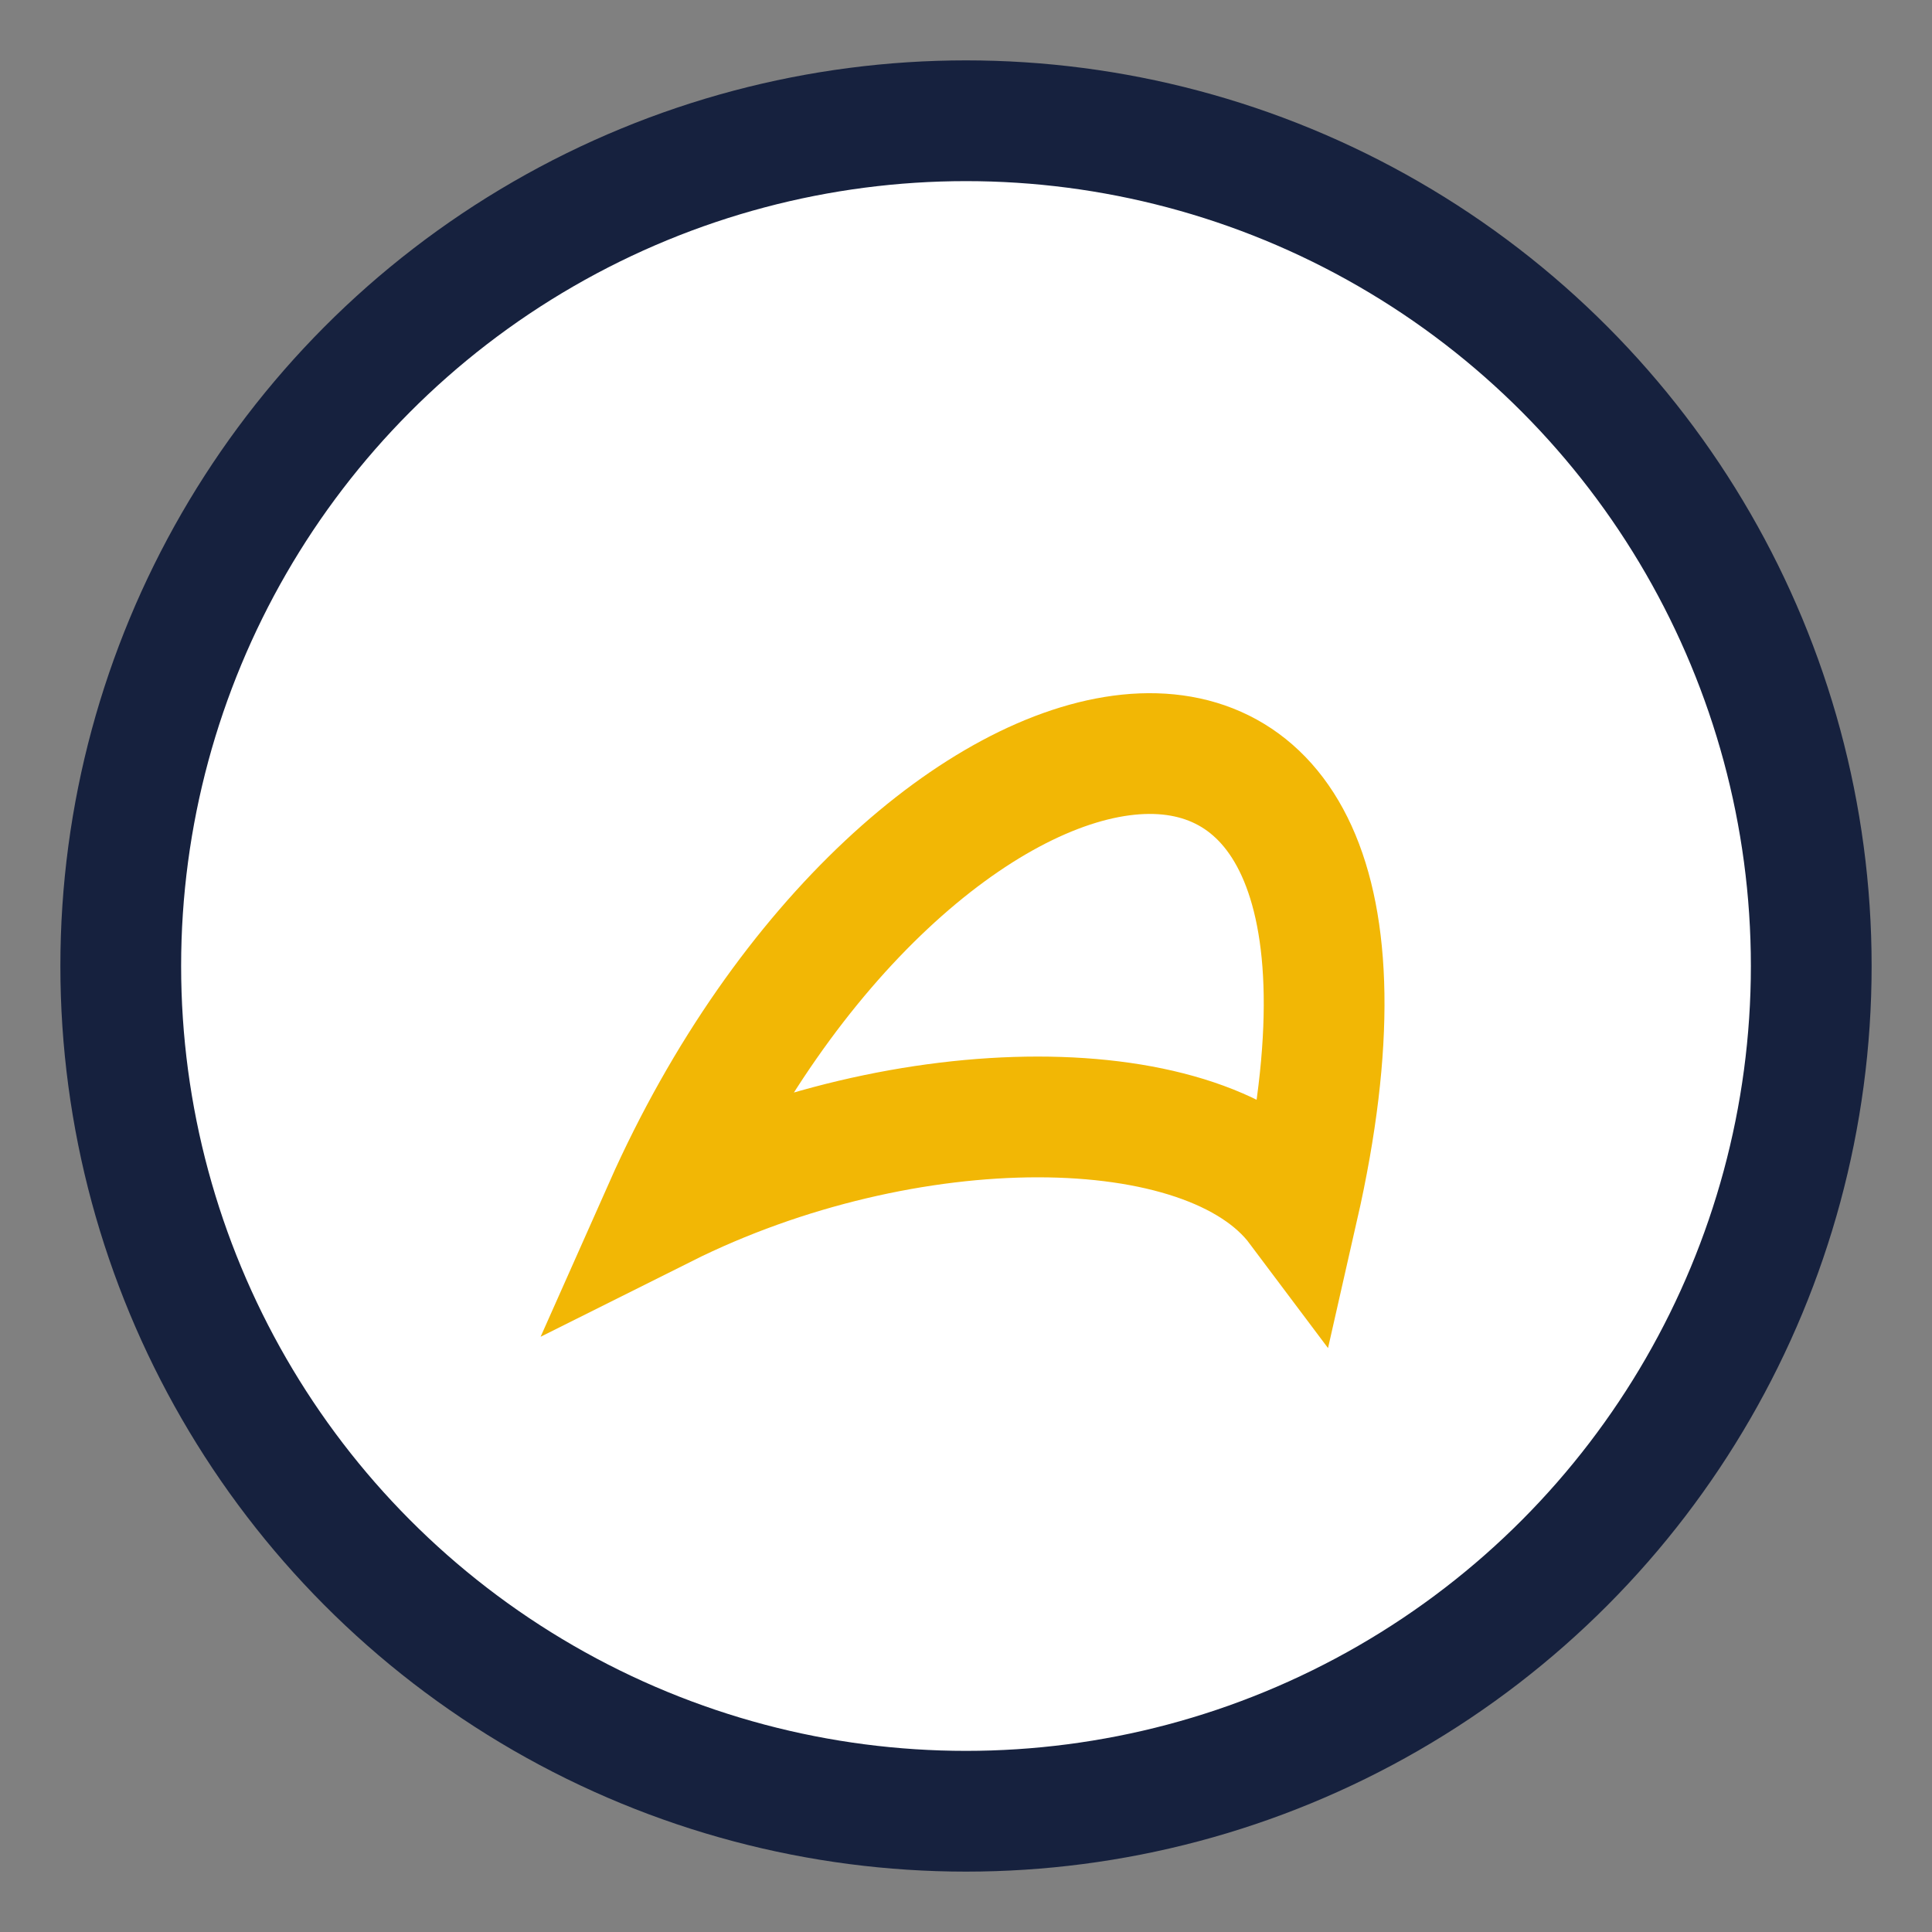 <?xml version="1.0" encoding="UTF-8"?>
<svg xmlns="http://www.w3.org/2000/svg" width="32" height="32" viewBox="0 0 32 32"><rect x="0" y="0" width="32" height="32" fill="#808080" stroke="none"/><circle cx="16" cy="16" r="14" fill="#FFF" stroke="#16213E" stroke-width="2"/><path d="M11 20c4-9 13-11 10.5 0-1.5-2-6.5-2-10.5 0z" fill="none" stroke="#F2B705" stroke-width="2"/></svg>